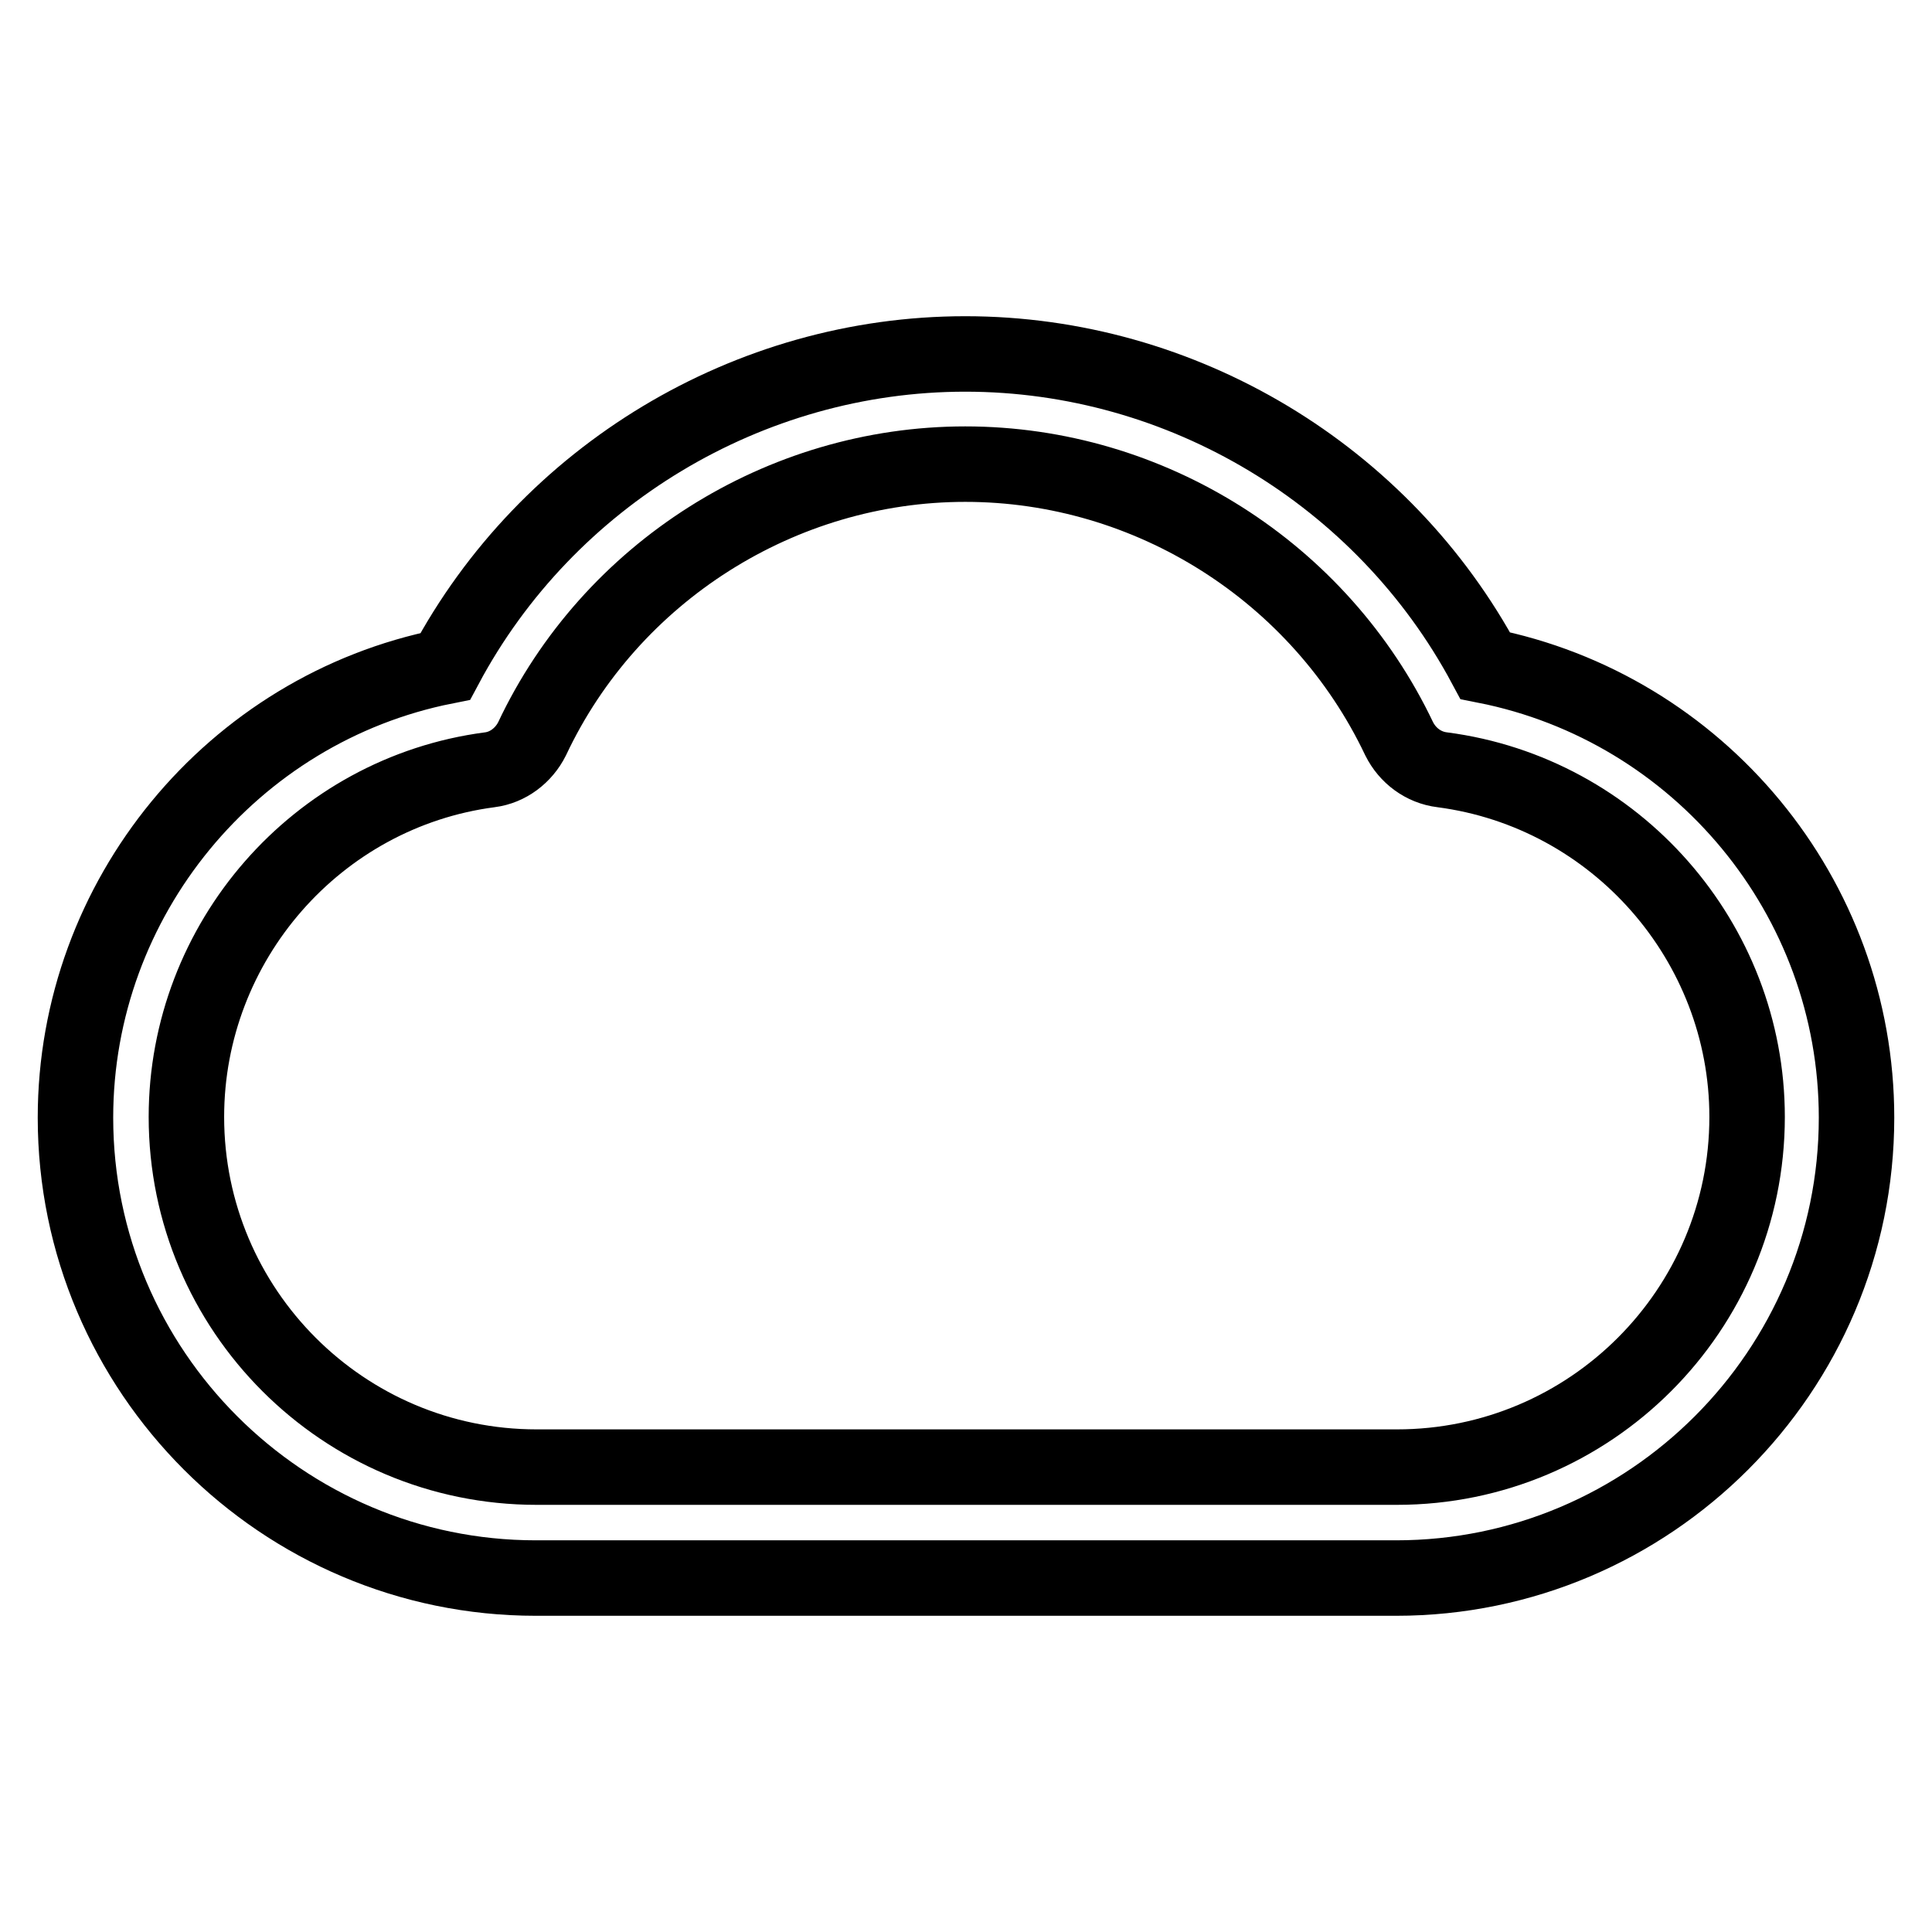 <?xml version="1.0" encoding="utf-8"?>
<!-- Svg Vector Icons : http://www.onlinewebfonts.com/icon -->
<!DOCTYPE svg PUBLIC "-//W3C//DTD SVG 1.1//EN" "http://www.w3.org/Graphics/SVG/1.1/DTD/svg11.dtd">
<svg version="1.1" xmlns="http://www.w3.org/2000/svg" xmlns:xlink="http://www.w3.org/1999/xlink" x="0px" y="0px" viewBox="0 0 256 256" enable-background="new 0 0 256 256" xml:space="preserve">
<g> <path stroke-width="10" fill-opacity="0" stroke="#000000"  d="M185,209.1H71c-33.6,0-61-27.4-61-61c0-29.1,20.8-54.2,49-59.8C72.5,63,99.2,46.9,127.9,46.9 c28.8,0,55.4,16.1,68.9,41.3c28.3,5.6,49.2,30.6,49.2,59.9C246,181.7,218.6,209.1,185,209.1L185,209.1z M127.9,61.5 c-24.4,0-47,14.3-57.4,36.4c-1.1,2.2-3.2,3.8-5.6,4.1c-22.9,3-40.2,22.8-40.2,46c0,25.6,20.8,46.4,46.4,46.4h114 c25.6,0,46.4-20.8,46.4-46.4c0-23.2-17.4-43-40.4-46c-2.5-0.3-4.6-1.9-5.7-4.1C174.9,75.8,152.4,61.5,127.9,61.5L127.9,61.5z"/></g>
</svg>
